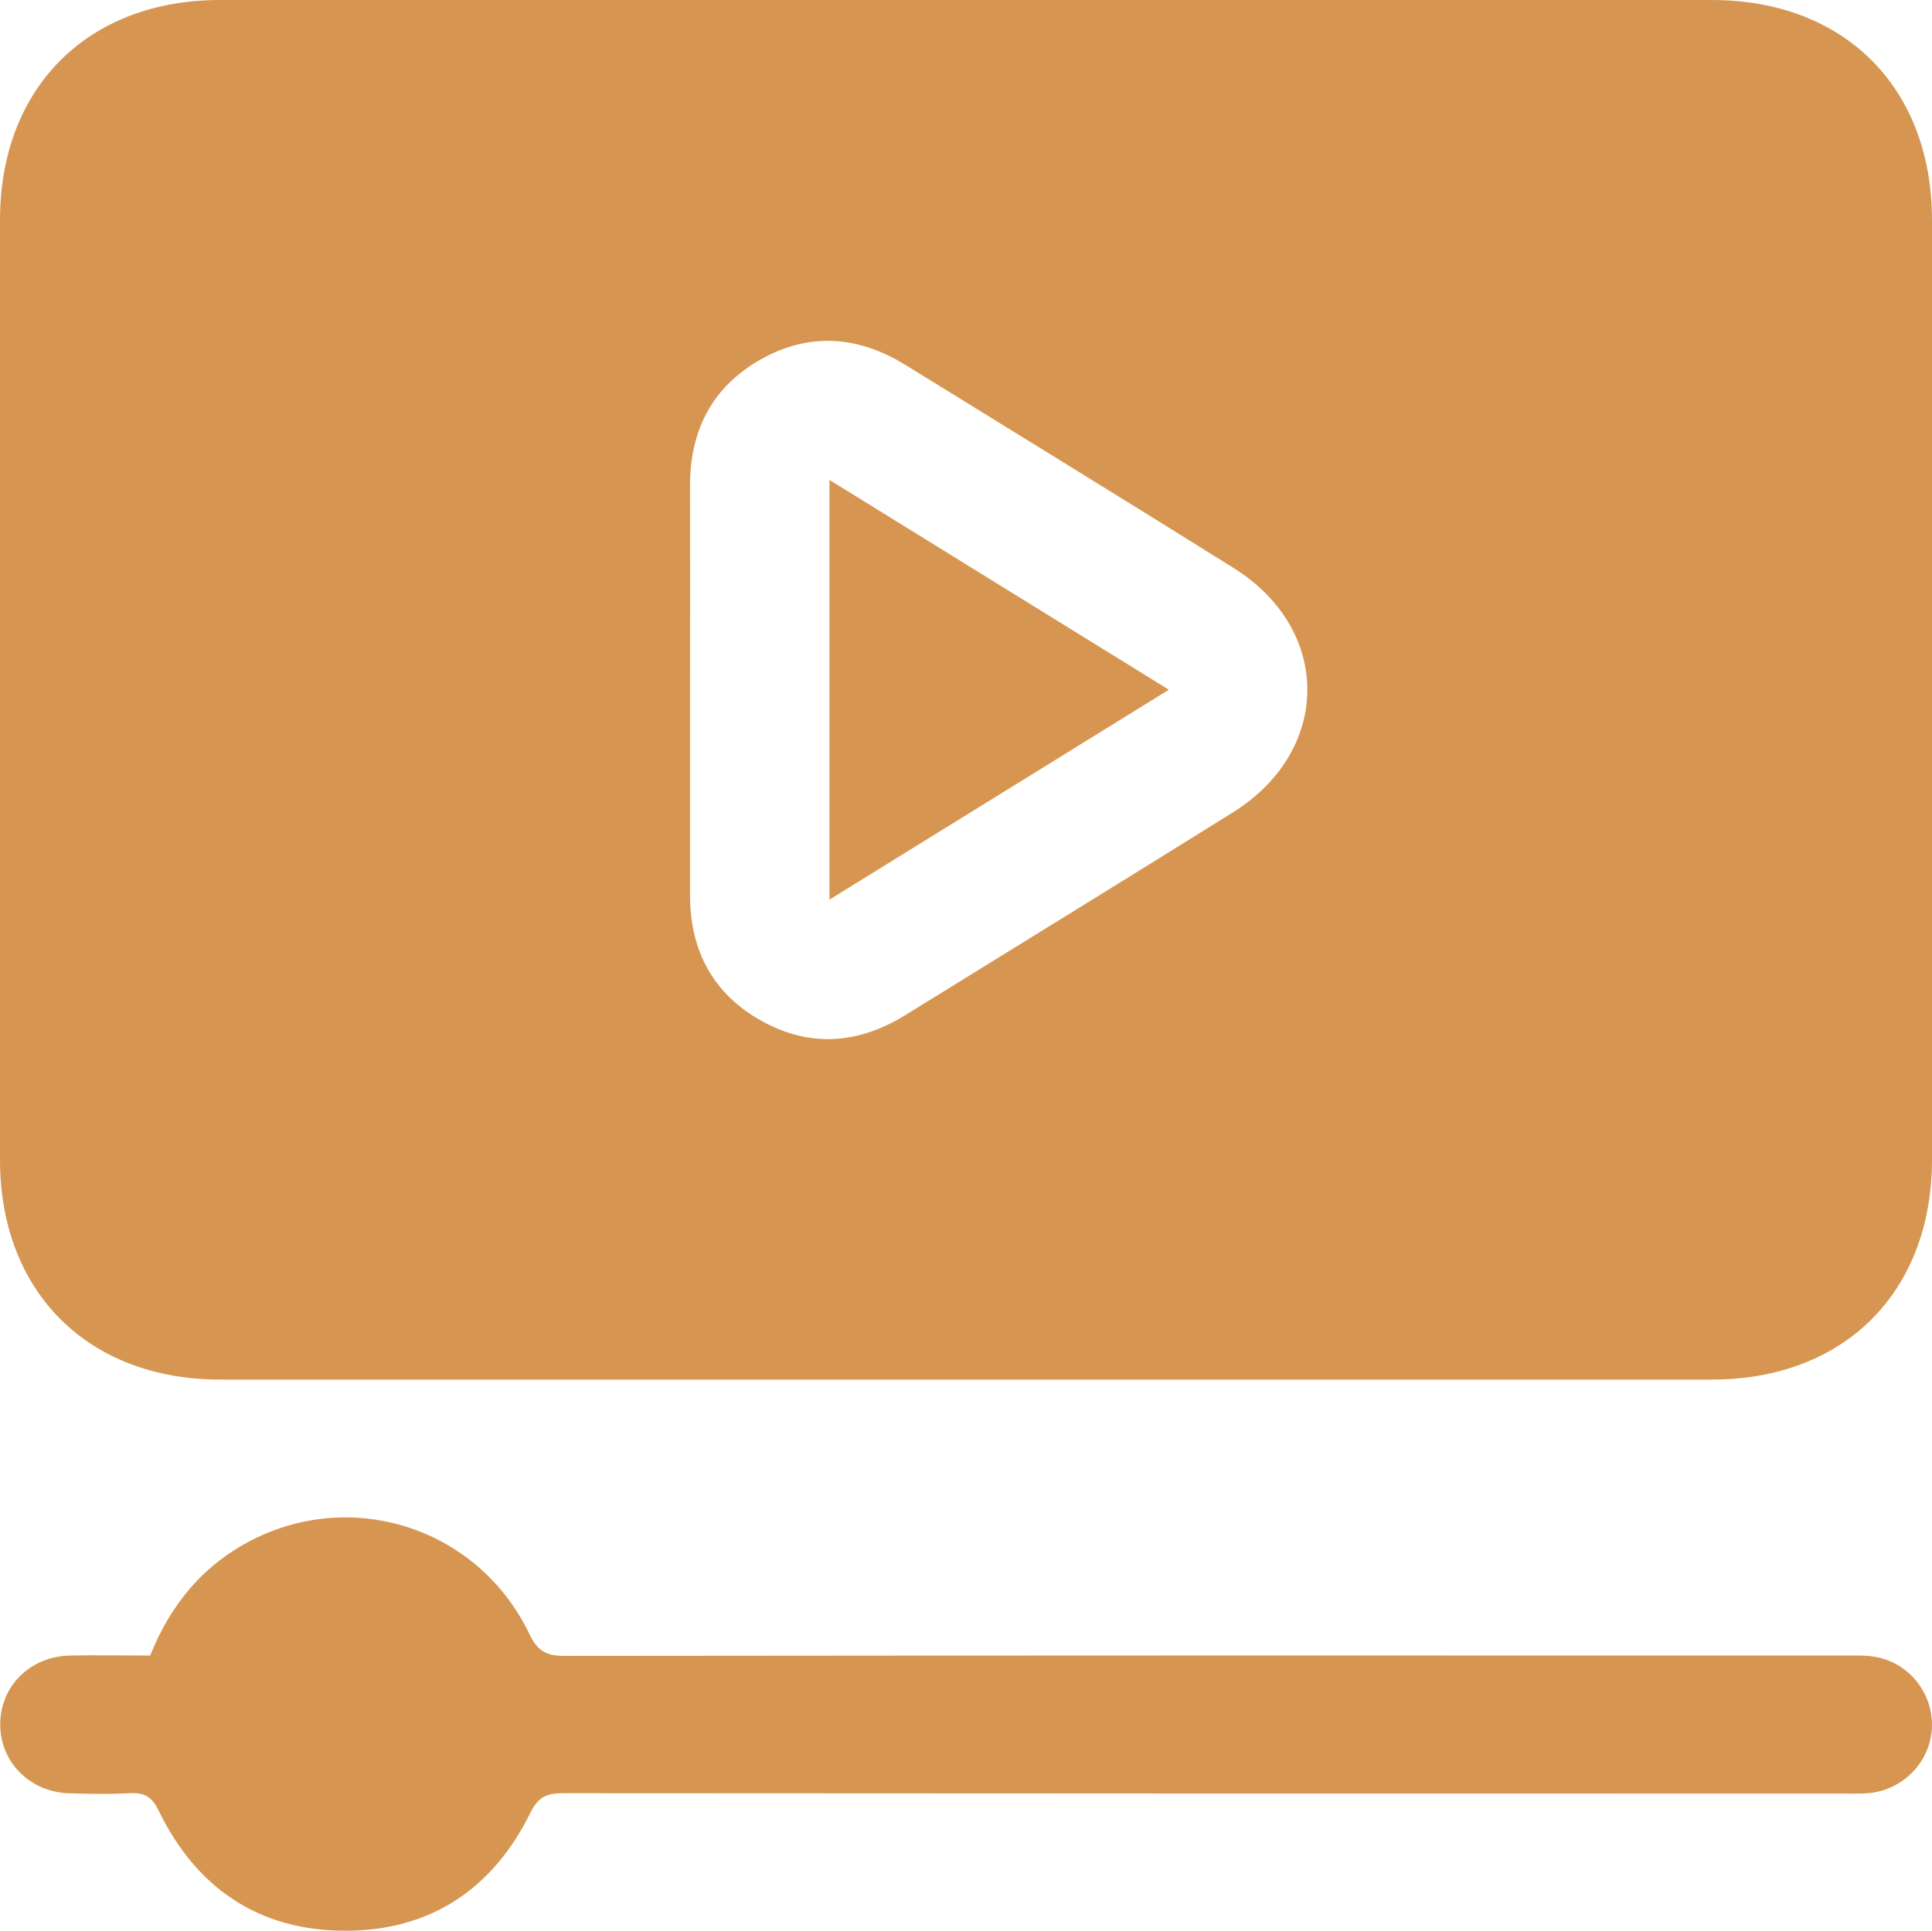 <?xml version="1.0" encoding="UTF-8"?> <svg xmlns="http://www.w3.org/2000/svg" id="OBJECTS" viewBox="0 0 167.85 167.76"><defs><style> .cls-1 { fill: #d69651; } </style></defs><path class="cls-1" d="M83.92,0C105.52,0,127.12,0,148.72,0c11.52,0,19.12,7.6,19.13,19.11,0,27.21,0,54.43,0,81.64,0,11.51-7.61,19.12-19.12,19.12-43.2,0-86.4,0-129.6,0C7.63,119.87,0,112.25,0,100.76c0-27.21,0-54.43,0-81.64C0,7.62,7.62,0,19.12,0,40.72,0,62.32,0,83.92,0Zm-23.97,59.99c0,5.93,0,11.86,0,17.79,0,4.84,2.02,8.61,6.26,10.95,4.18,2.31,8.39,1.98,12.43-.52,9.49-5.87,19-11.71,28.47-17.62,8.6-5.37,8.63-15.89,.06-21.24-9.46-5.92-18.98-11.75-28.47-17.62-4.1-2.54-8.36-2.89-12.59-.51-4.23,2.38-6.17,6.17-6.16,11,.01,5.93,0,11.86,0,17.79Z"></path><path class="cls-1" d="M13.05,143.85c1.76-4.44,4.62-7.89,8.86-10.05,8.95-4.55,19.77-.89,24.11,8.23,.72,1.51,1.53,1.85,3.08,1.85,37.14-.04,74.27-.04,111.41-.03,.87,0,1.76-.03,2.61,.15,2.94,.62,4.95,3.38,4.71,6.33-.24,2.94-2.66,5.3-5.67,5.49-.68,.04-1.37,.02-2.06,.02-37.07,0-74.15,0-111.22-.03-1.42,0-2.13,.35-2.8,1.7-3.27,6.63-8.7,10.26-16.1,10.25-7.49,0-12.92-3.71-16.19-10.42-.6-1.24-1.27-1.6-2.52-1.53-1.74,.09-3.5,.06-5.24,.01-3.39-.09-5.98-2.66-6.01-5.92-.04-3.35,2.57-5.98,6.06-6.05,2.3-.05,4.61,0,6.98,0Z"></path><path class="cls-1" d="M101.55,59.93c-9.95,6.16-19.61,12.13-29.49,18.24V41.7c9.8,6.06,19.46,12.03,29.49,18.23Z"></path></svg> 